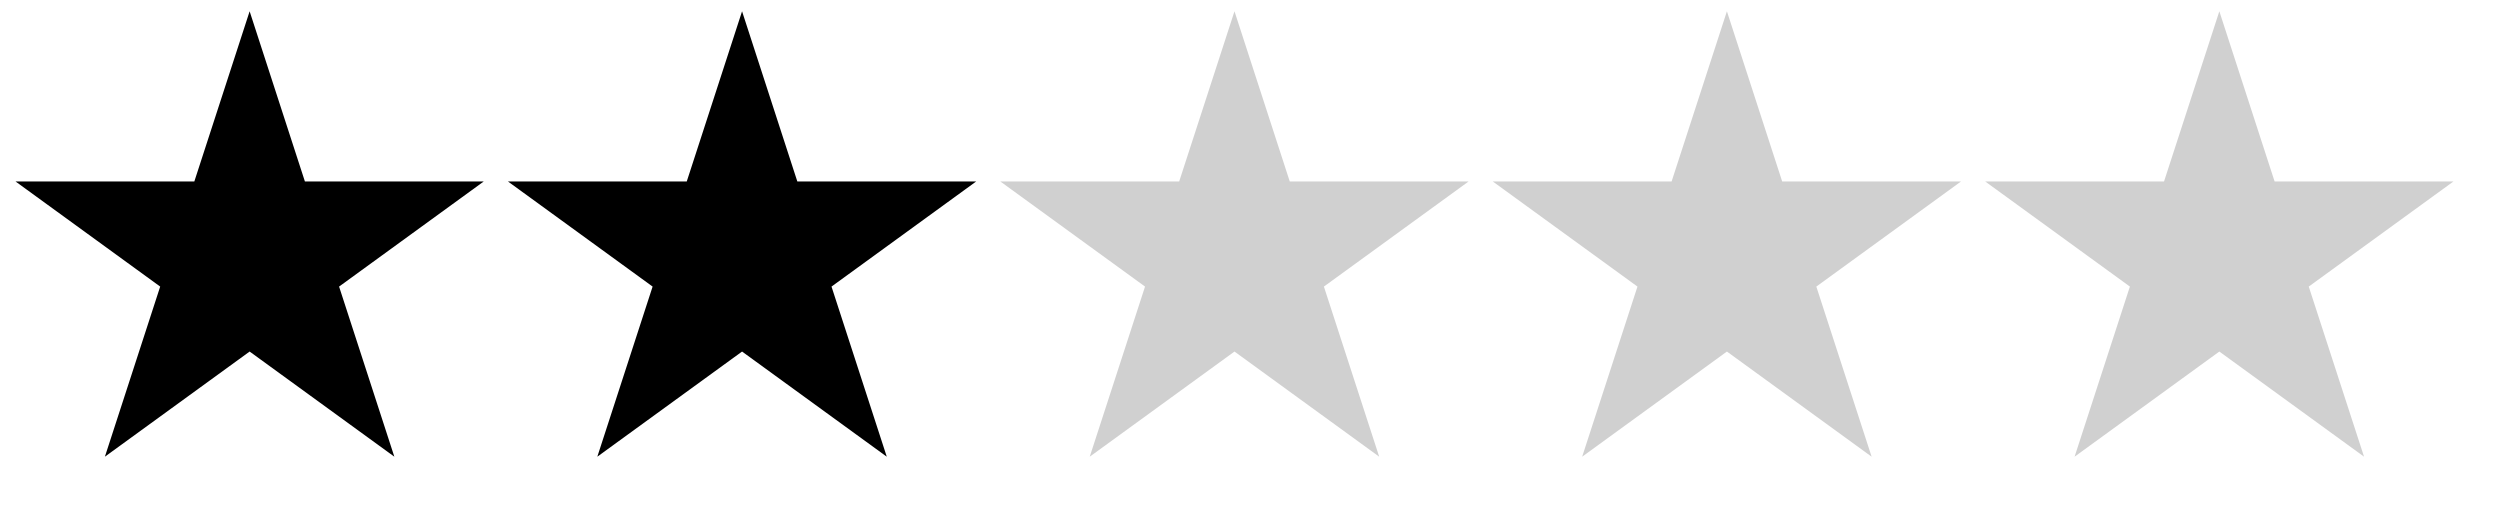 <svg width="68" height="14" viewBox="0 0 68 14" fill="none" xmlns="http://www.w3.org/2000/svg">
<path d="M6.79 0.307L8.293 4.935H13.159L9.223 7.795L10.726 12.422L6.79 9.562L2.853 12.422L4.357 7.795L0.421 4.935H5.286L6.79 0.307Z" fill="black"/>
<path d="M20.184 0.307L21.687 4.935H26.553L22.617 7.795L24.12 12.422L20.184 9.562L16.247 12.422L17.751 7.795L13.815 4.935H18.68L20.184 0.307Z" fill="black"/>
<path d="M33.578 0.307L35.081 4.935H39.947L36.01 7.795L37.514 12.422L33.578 9.562L29.641 12.422L31.145 7.795L27.208 4.935H32.074L33.578 0.307Z" fill="#D0D0D0"/>
<path d="M46.972 0.307L48.475 4.935H53.341L49.404 7.795L50.908 12.422L46.972 9.562L43.035 12.422L44.539 7.795L40.602 4.935H45.468L46.972 0.307Z" fill="#D0D0D0"/>
<path d="M60.366 0.307L61.869 4.935H66.735L62.798 7.795L64.302 12.422L60.366 9.562L56.429 12.422L57.933 7.795L53.996 4.935H58.862L60.366 0.307Z" fill="#D0D0D0"/>
</svg>

